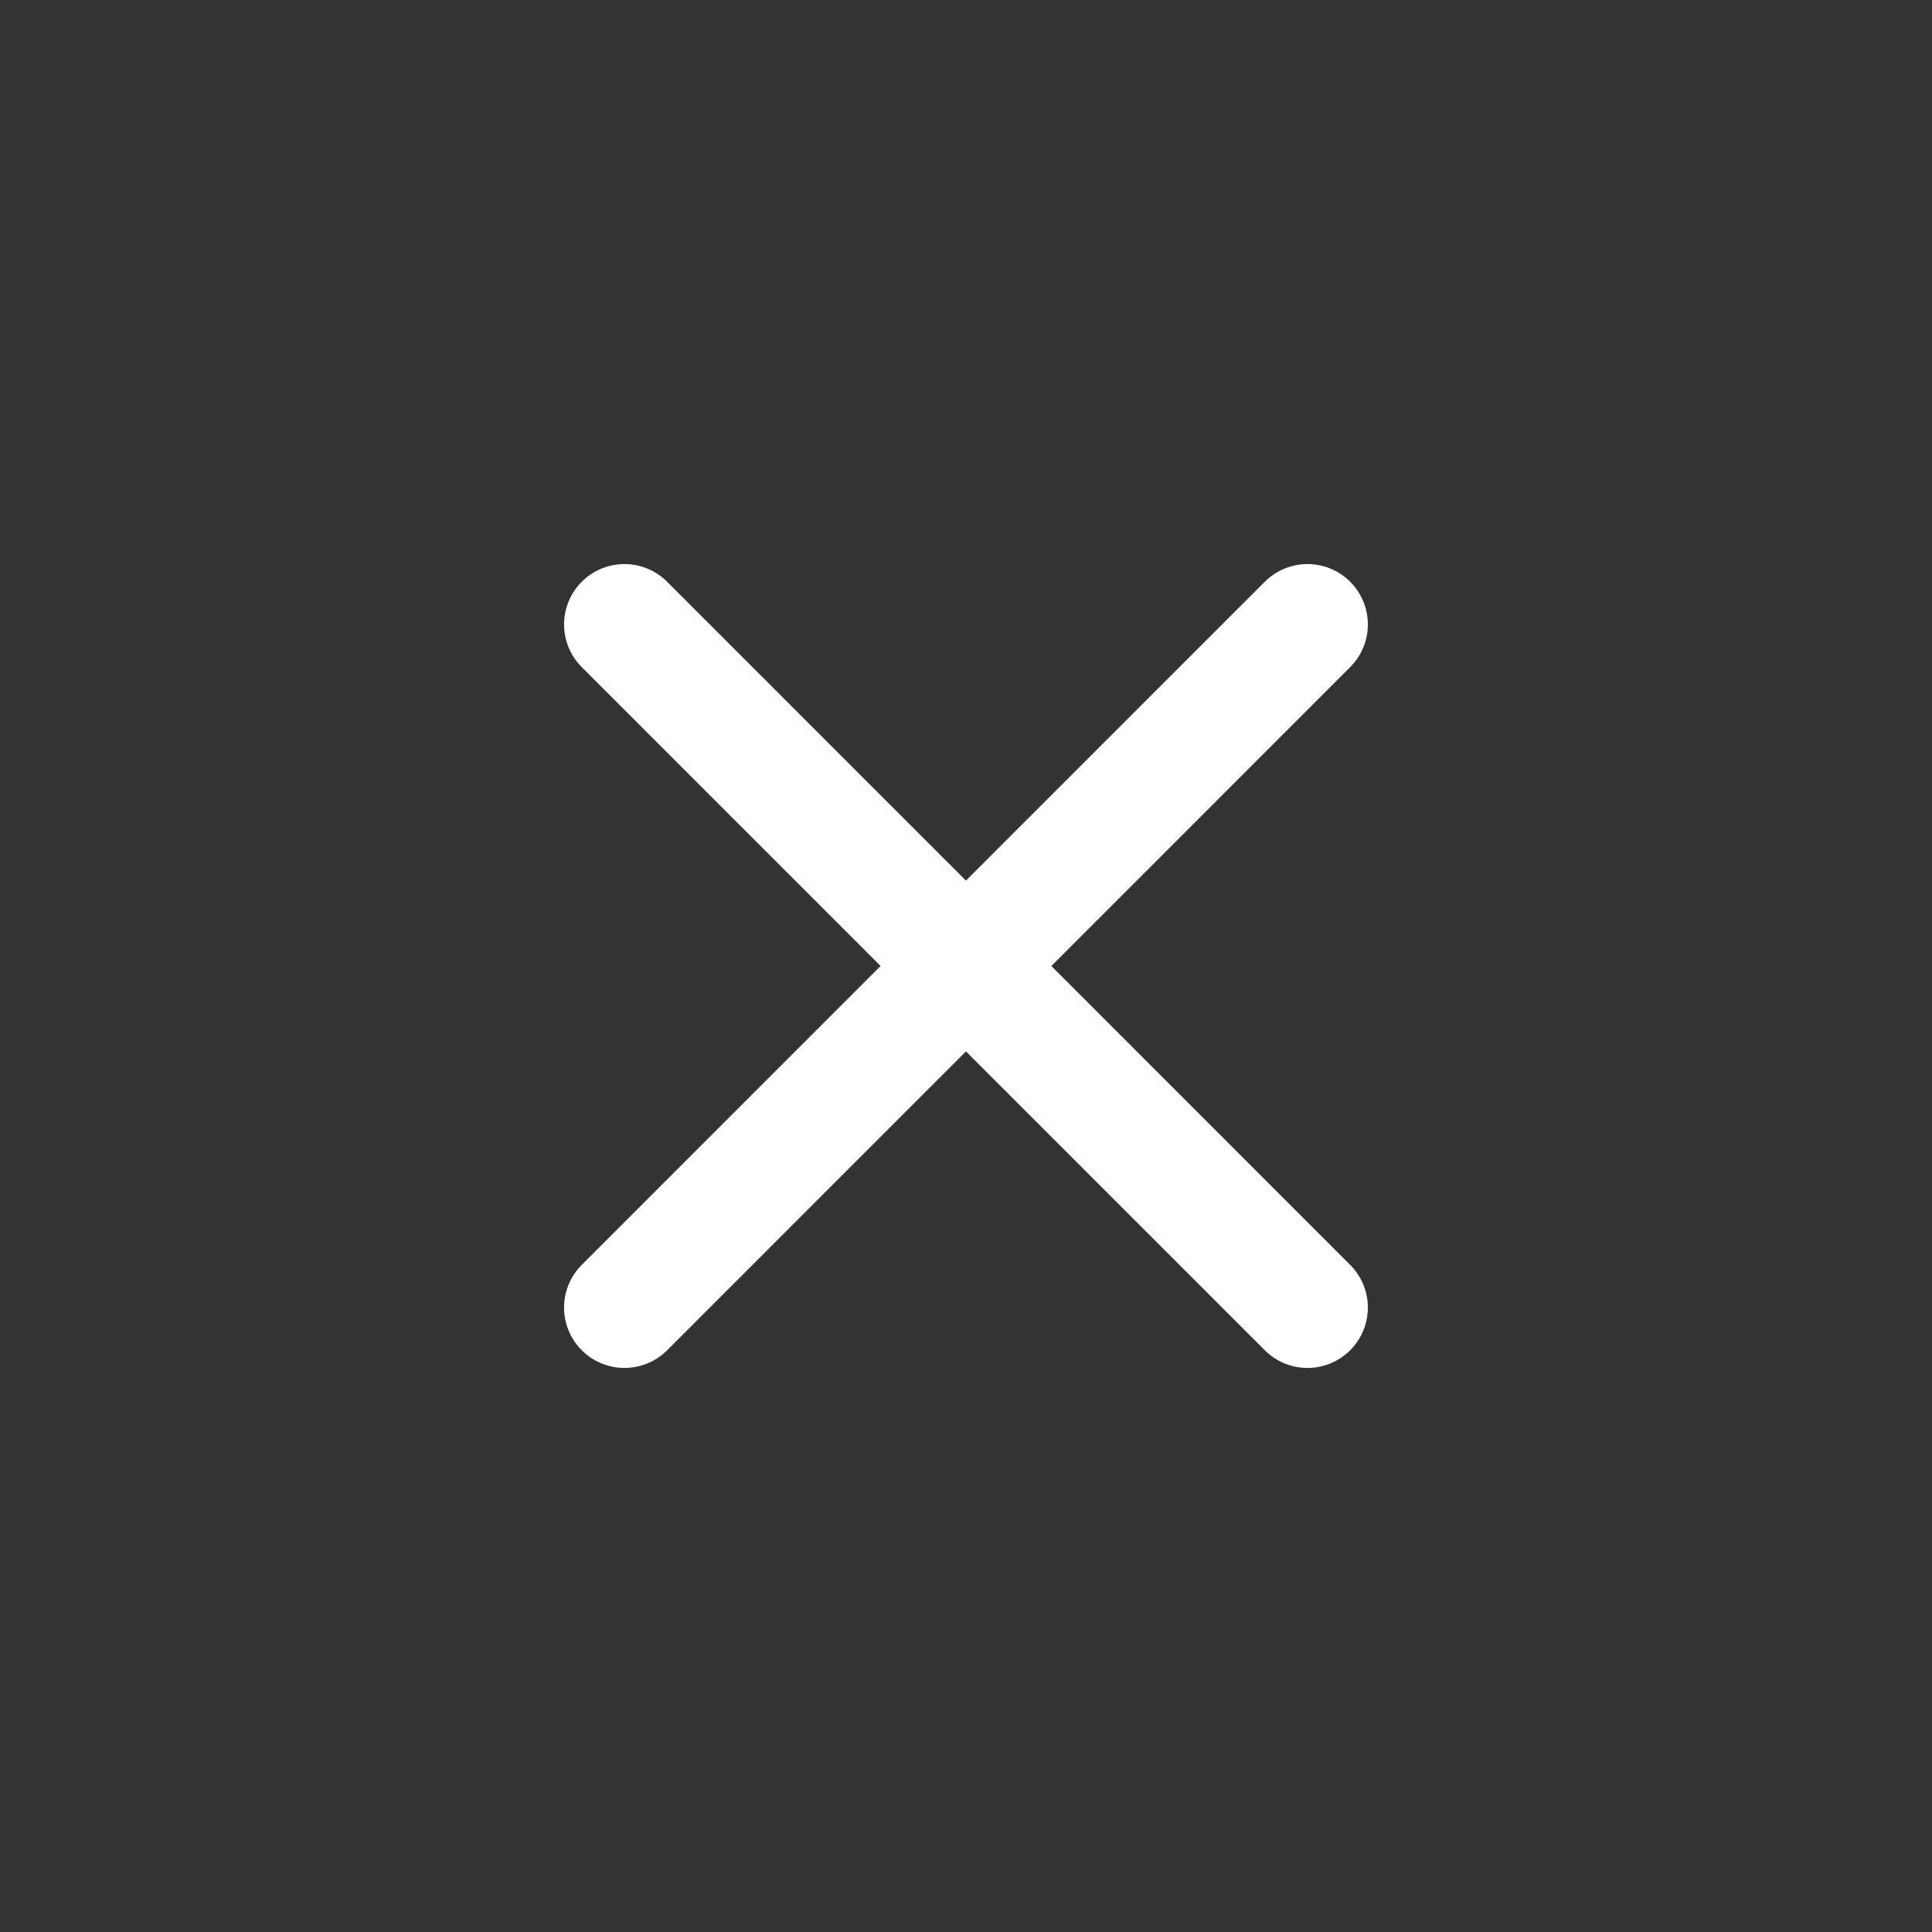 <svg width="24" height="24" fill="none" xmlns="http://www.w3.org/2000/svg"><rect width="100%" height="100%" fill="#333333" stroke="none"/><path d="M7.757 16.243l8.485-8.486m0 8.486L7.757 7.757" stroke="#fff" stroke-width="1.5" stroke-linecap="round" stroke-linejoin="round"/></svg>